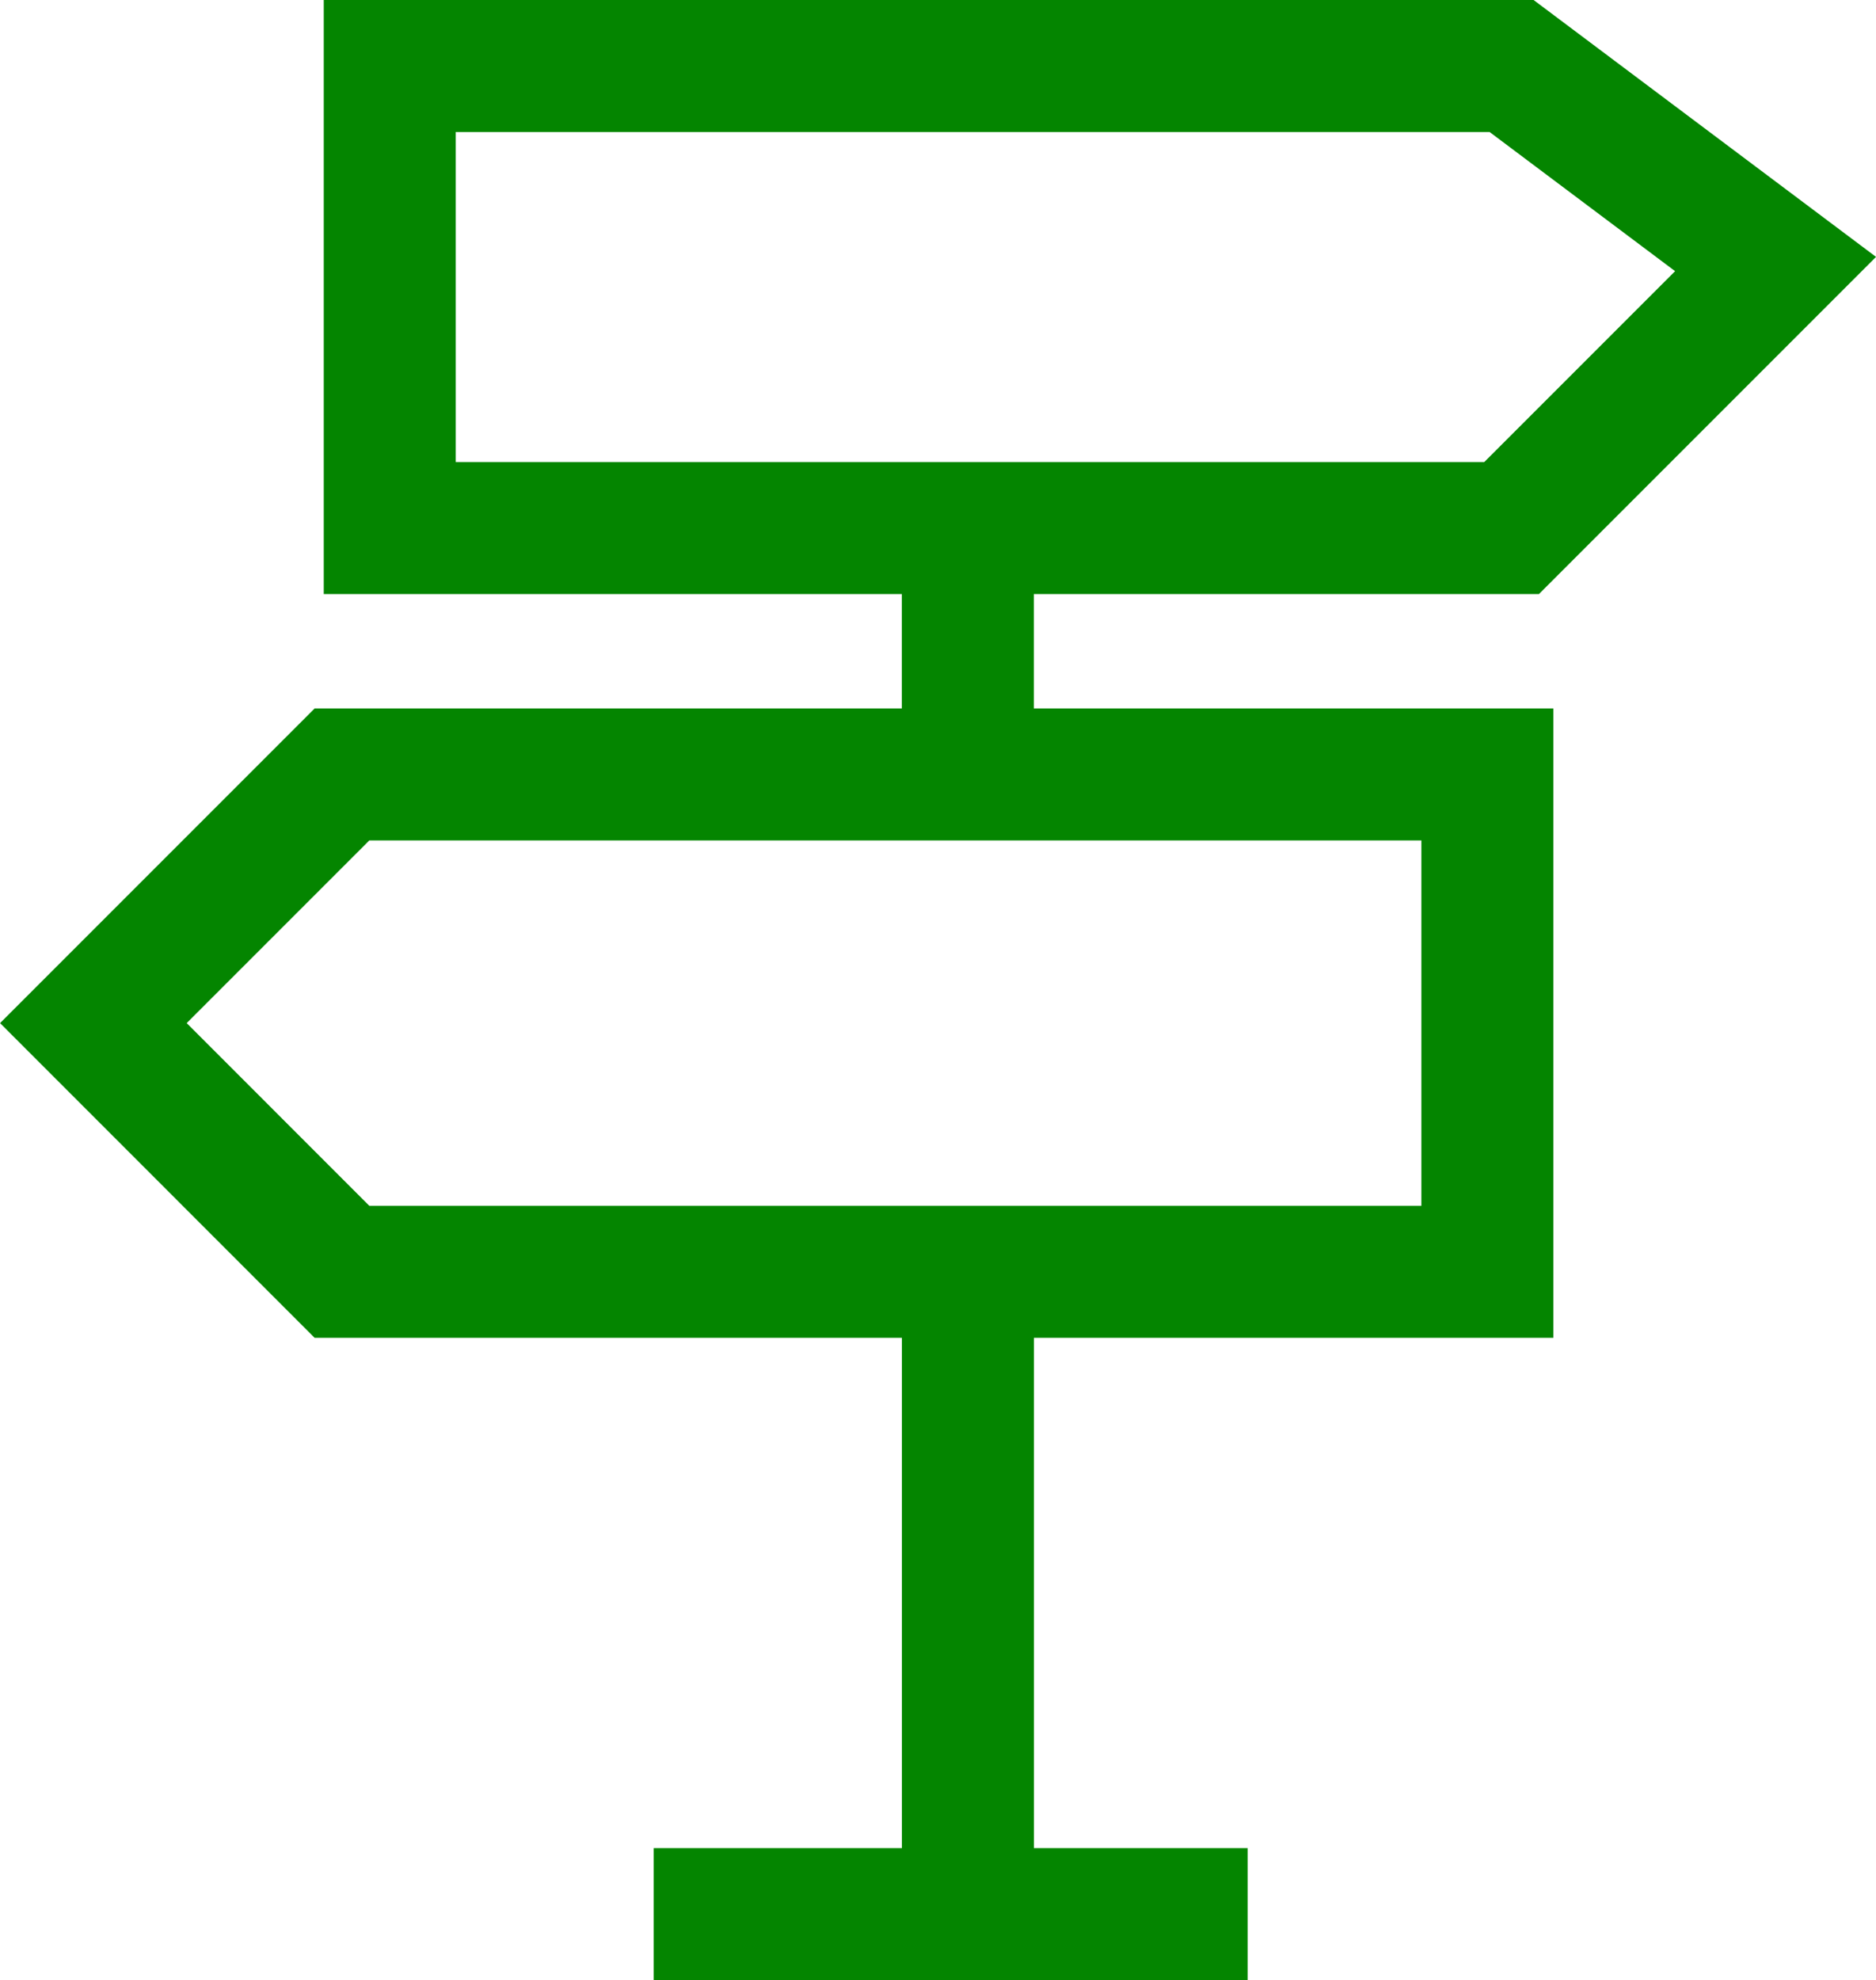 <svg xmlns="http://www.w3.org/2000/svg" width="28.428" height="30" viewBox="0 0 28.428 30">
  <g id="Group_2408" data-name="Group 2408" transform="translate(7696.406 20405.5)">
    <path id="Path_1543" data-name="Path 1543" d="M986.547,51.5h-9" transform="translate(-8664.047 -20428)" fill="none" stroke="#048500" stroke-width="2"/>
    <path id="Path_1544" data-name="Path 1544" d="M976.5,55.5h17l4,3-4,4h-17Z" transform="translate(-8667 -20460)" fill="none" stroke="#048500" stroke-width="2"/>
    <path id="Path_1546" data-name="Path 1546" d="M976.008,55.232h17.357L997.132,59l-3.767,3.767H976.008Z" transform="translate(-6697.859 -20331) rotate(180)" fill="none" stroke="#048500" stroke-width="2"/>
    <path id="Path_1545" data-name="Path 1545" d="M987.34,51.959h-9.717" transform="translate(-7629.78 -21363.855) rotate(90)" fill="none" stroke="#048500" stroke-width="2"/>
    <path id="Path_1547" data-name="Path 1547" d="M981.088,51.959h-3.465" transform="translate(-7629.781 -21374.855) rotate(90)" fill="none" stroke="#048500" stroke-width="2"/>
  </g>
</svg>
